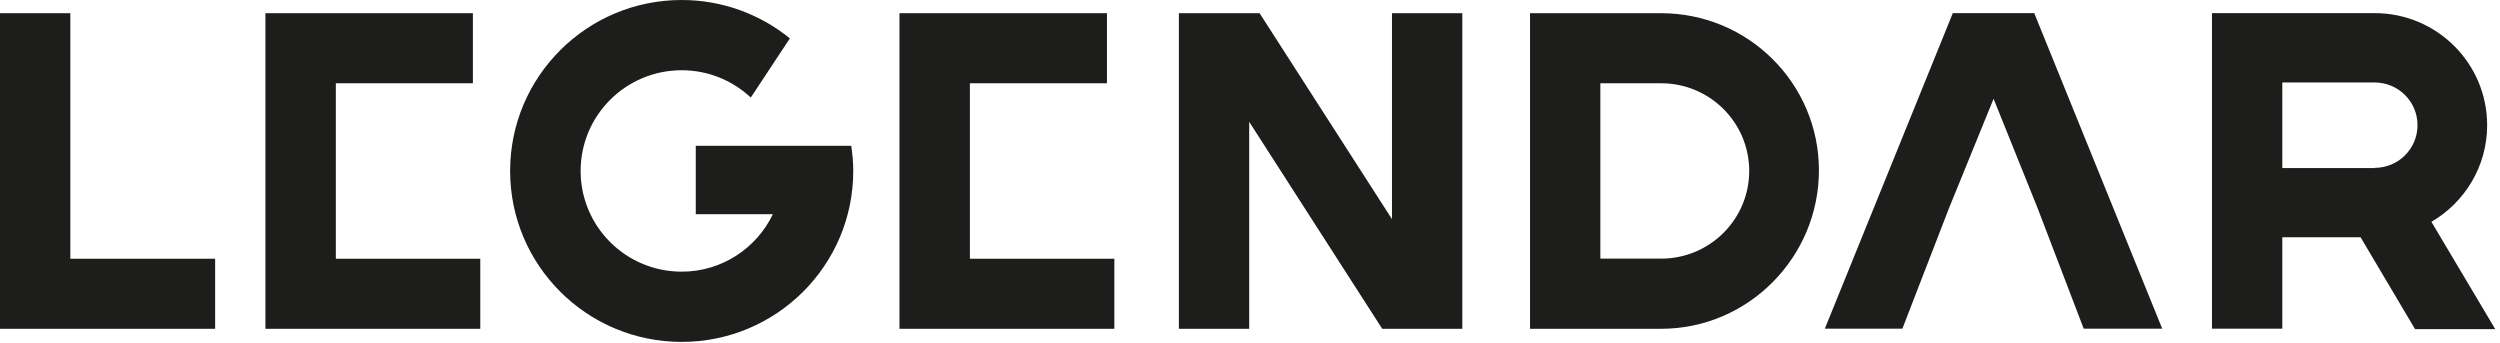 <svg width="284" height="39" viewBox="0 0 284 39" fill="none" xmlns="http://www.w3.org/2000/svg">
<path d="M79.04 16.56V24.33H87.8C85.95 28.19 82.01 30.86 77.44 30.86C71.1 30.86 65.96 25.74 65.96 19.42C65.96 13.1 71.1 7.98 77.44 7.98C80.48 7.98 83.23 9.16 85.29 11.08L89.73 4.36C86.38 1.64 82.1 0 77.44 0C66.68 0 57.95 8.69 57.95 19.42C57.95 30.15 66.68 38.84 77.44 38.84C88.2 38.84 96.93 30.15 96.93 19.42C96.93 18.45 96.84 17.5 96.7 16.56H79.05H79.04ZM0 1.5V37.35H24.44V29.39H7.99V1.5H0ZM38.14 9.46H53.72V1.5H30.15V37.35H54.56V29.39H38.15V9.47L38.14 9.46ZM158.14 24.91L143.09 1.5H133.92V37.35H141.91V13.84L157.02 37.35H166.12V1.5H158.13V24.91H158.14ZM236.71 37.34H245.63L231.09 1.49H221.84L207.3 37.34H216.11L221.41 23.64L226.47 11.22L231.47 23.64L236.71 37.34ZM110.17 9.46H125.75V1.5H102.18V37.35H126.59V29.39H110.18V9.47L110.17 9.46ZM276.21 25.2C279.99 22.99 282.54 18.91 282.54 14.22C282.54 7.19 276.82 1.49 269.76 1.49H251.28V37.34H259.27V26.95H268.16L274.35 37.39H283.46L276.21 25.2ZM269.76 19.07V19.09H259.27V9.37H269.76C272.45 9.37 274.63 11.54 274.63 14.22C274.63 16.9 272.45 19.07 269.76 19.07ZM188.71 1.5H173.81V37.35H188.71C198.61 37.35 206.63 29.21 206.63 19.35C206.63 9.49 198.61 1.5 188.71 1.5ZM188.71 29.38H181.8V9.46H188.71C194.23 9.46 198.71 13.92 198.71 19.42C198.71 24.92 194.23 29.38 188.71 29.38Z" fill="#1D1D1B"/>
</svg>
